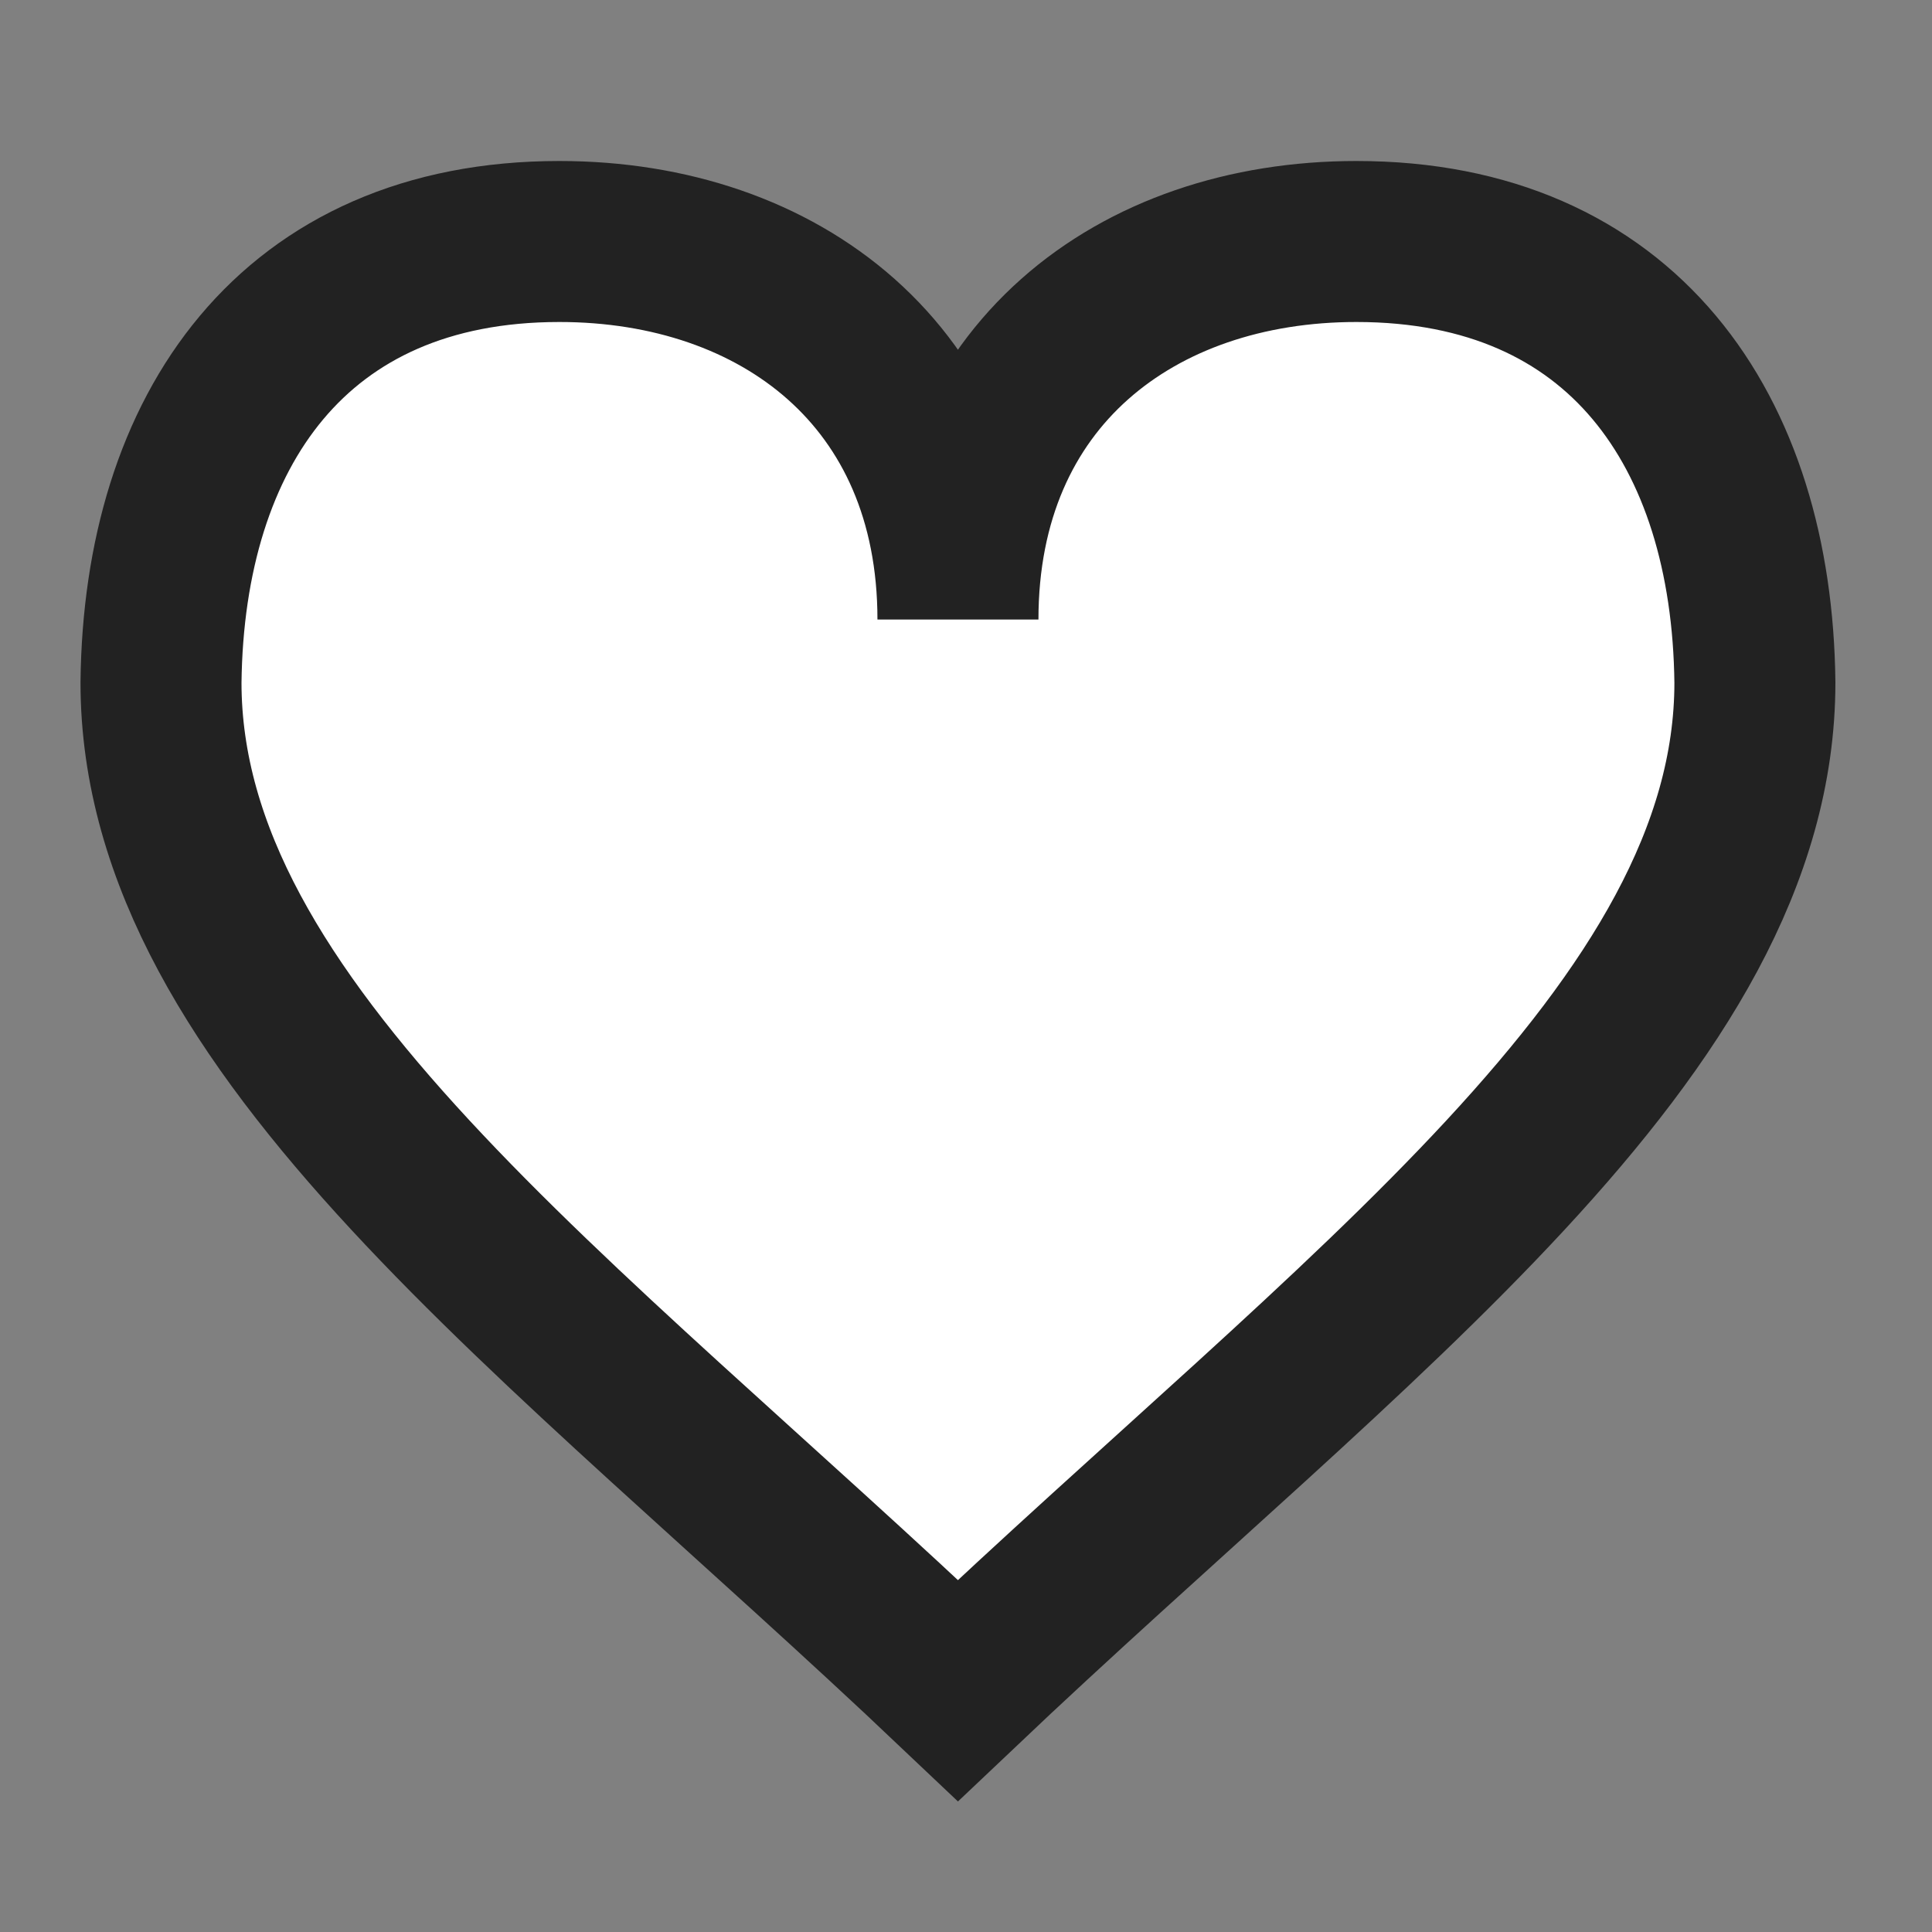 <svg xmlns:xlink="http://www.w3.org/1999/xlink" xmlns="http://www.w3.org/2000/svg" width="24" height="24" role="presentation" stroke="currentColor" class="svg" data-v-7df6b261="" data-v-ffa940cc=""><rect width="100%" height="100%" fill="#808080" stroke="none"/><g fill="#FFFFFF" stroke="#222222" data-v-7df6b261=""><svg viewBox="0 0 24 24" xmlns="http://www.w3.org/2000/svg" class="svg-icon" data-v-7df6b261="" data-v-b1c79850="" stroke="#222222" fill="#FFFFFF"><path d="M11.9 7.696C11.9 4.67 9.682 3 6.948 3 3.649 3 2.035 5.348 2 8.478 2 12.783 6.949 16.304 11.9 21c4.95-4.696 9.9-8.217 9.9-12.522C21.765 5.348 20.151 3 16.85 3c-2.734 0-4.95 1.67-4.95 4.696z" stroke-width="2px" stroke-linecap="round" data-v-7df6b261="" data-v-b1c79850="" stroke="#222222" fill="#FFFFFF"></path></svg></g></svg>